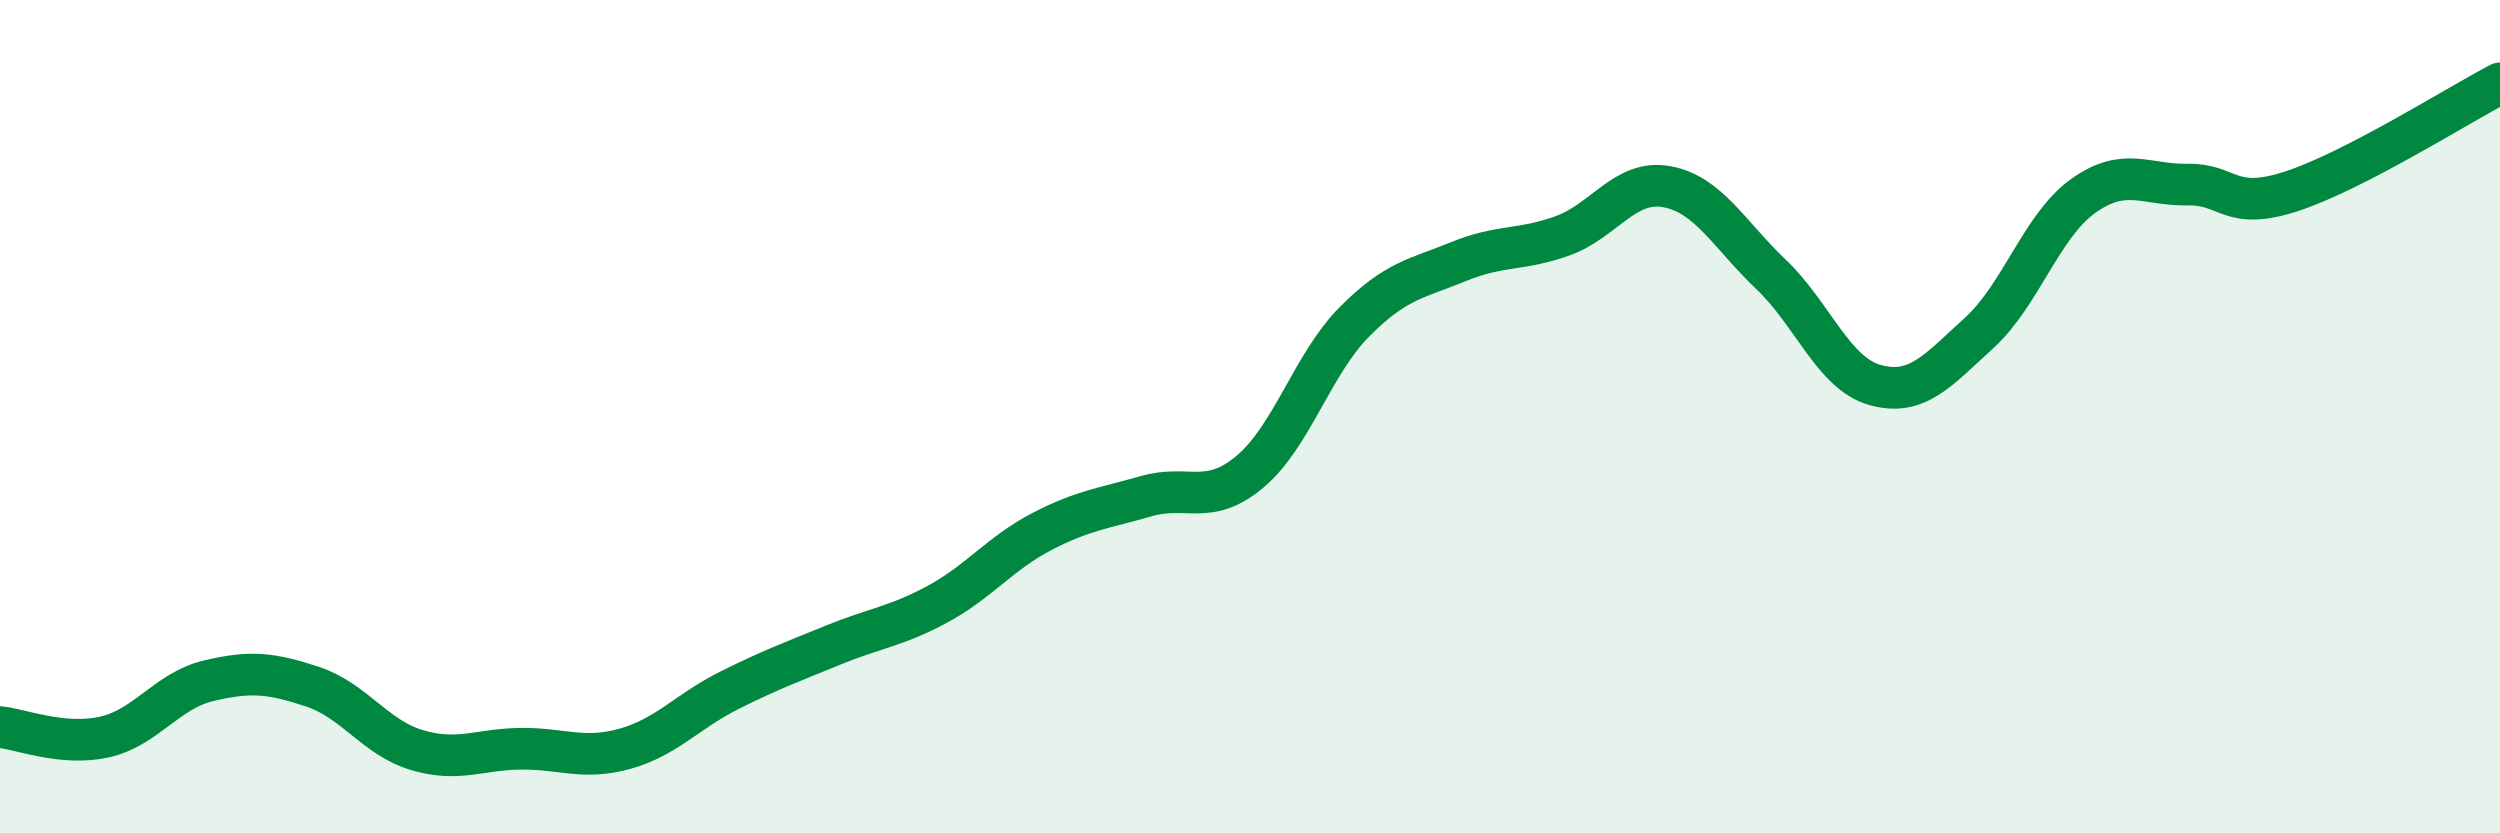 
    <svg width="60" height="20" viewBox="0 0 60 20" xmlns="http://www.w3.org/2000/svg">
      <path
        d="M 0,17.45 C 0.5,17.5 1.5,17.91 2.5,17.69 C 3.5,17.47 4,16.58 5,16.34 C 6,16.1 6.5,16.15 7.5,16.48 C 8.5,16.81 9,17.7 10,18 C 11,18.3 11.5,17.98 12.5,17.97 C 13.5,17.96 14,18.25 15,17.97 C 16,17.69 16.5,17.07 17.5,16.57 C 18.5,16.07 19,15.89 20,15.48 C 21,15.07 21.5,15.04 22.5,14.5 C 23.5,13.96 24,13.28 25,12.76 C 26,12.24 26.5,12.2 27.5,11.91 C 28.5,11.62 29,12.16 30,11.32 C 31,10.48 31.5,8.74 32.5,7.73 C 33.5,6.72 34,6.69 35,6.28 C 36,5.87 36.5,6.02 37.5,5.66 C 38.5,5.3 39,4.3 40,4.48 C 41,4.66 41.5,5.63 42.5,6.58 C 43.5,7.53 44,8.96 45,9.24 C 46,9.52 46.5,8.9 47.5,7.99 C 48.5,7.08 49,5.41 50,4.7 C 51,3.99 51.5,4.45 52.5,4.43 C 53.5,4.41 53.5,5.08 55,4.59 C 56.5,4.1 59,2.52 60,2L60 20L0 20Z"
        fill="#008740"
        opacity="0.1"
        stroke-linecap="round"
        stroke-linejoin="round"
      />
      <path
        d="M 0,17.45 C 0.5,17.5 1.5,17.91 2.5,17.69 C 3.5,17.47 4,16.58 5,16.34 C 6,16.1 6.5,16.15 7.5,16.48 C 8.5,16.81 9,17.7 10,18 C 11,18.3 11.5,17.98 12.5,17.97 C 13.5,17.96 14,18.25 15,17.97 C 16,17.69 16.5,17.07 17.5,16.57 C 18.5,16.07 19,15.89 20,15.48 C 21,15.07 21.5,15.04 22.5,14.5 C 23.5,13.96 24,13.28 25,12.76 C 26,12.24 26.5,12.2 27.5,11.91 C 28.5,11.62 29,12.16 30,11.32 C 31,10.48 31.5,8.74 32.5,7.73 C 33.5,6.72 34,6.69 35,6.28 C 36,5.87 36.5,6.02 37.5,5.66 C 38.5,5.3 39,4.3 40,4.48 C 41,4.66 41.5,5.63 42.5,6.58 C 43.5,7.53 44,8.96 45,9.24 C 46,9.52 46.5,8.9 47.5,7.99 C 48.5,7.08 49,5.41 50,4.7 C 51,3.99 51.5,4.45 52.5,4.43 C 53.5,4.41 53.5,5.08 55,4.59 C 56.5,4.1 59,2.52 60,2"
        stroke="#008740"
        stroke-width="1"
        fill="none"
        stroke-linecap="round"
        stroke-linejoin="round"
      />
    </svg>
  